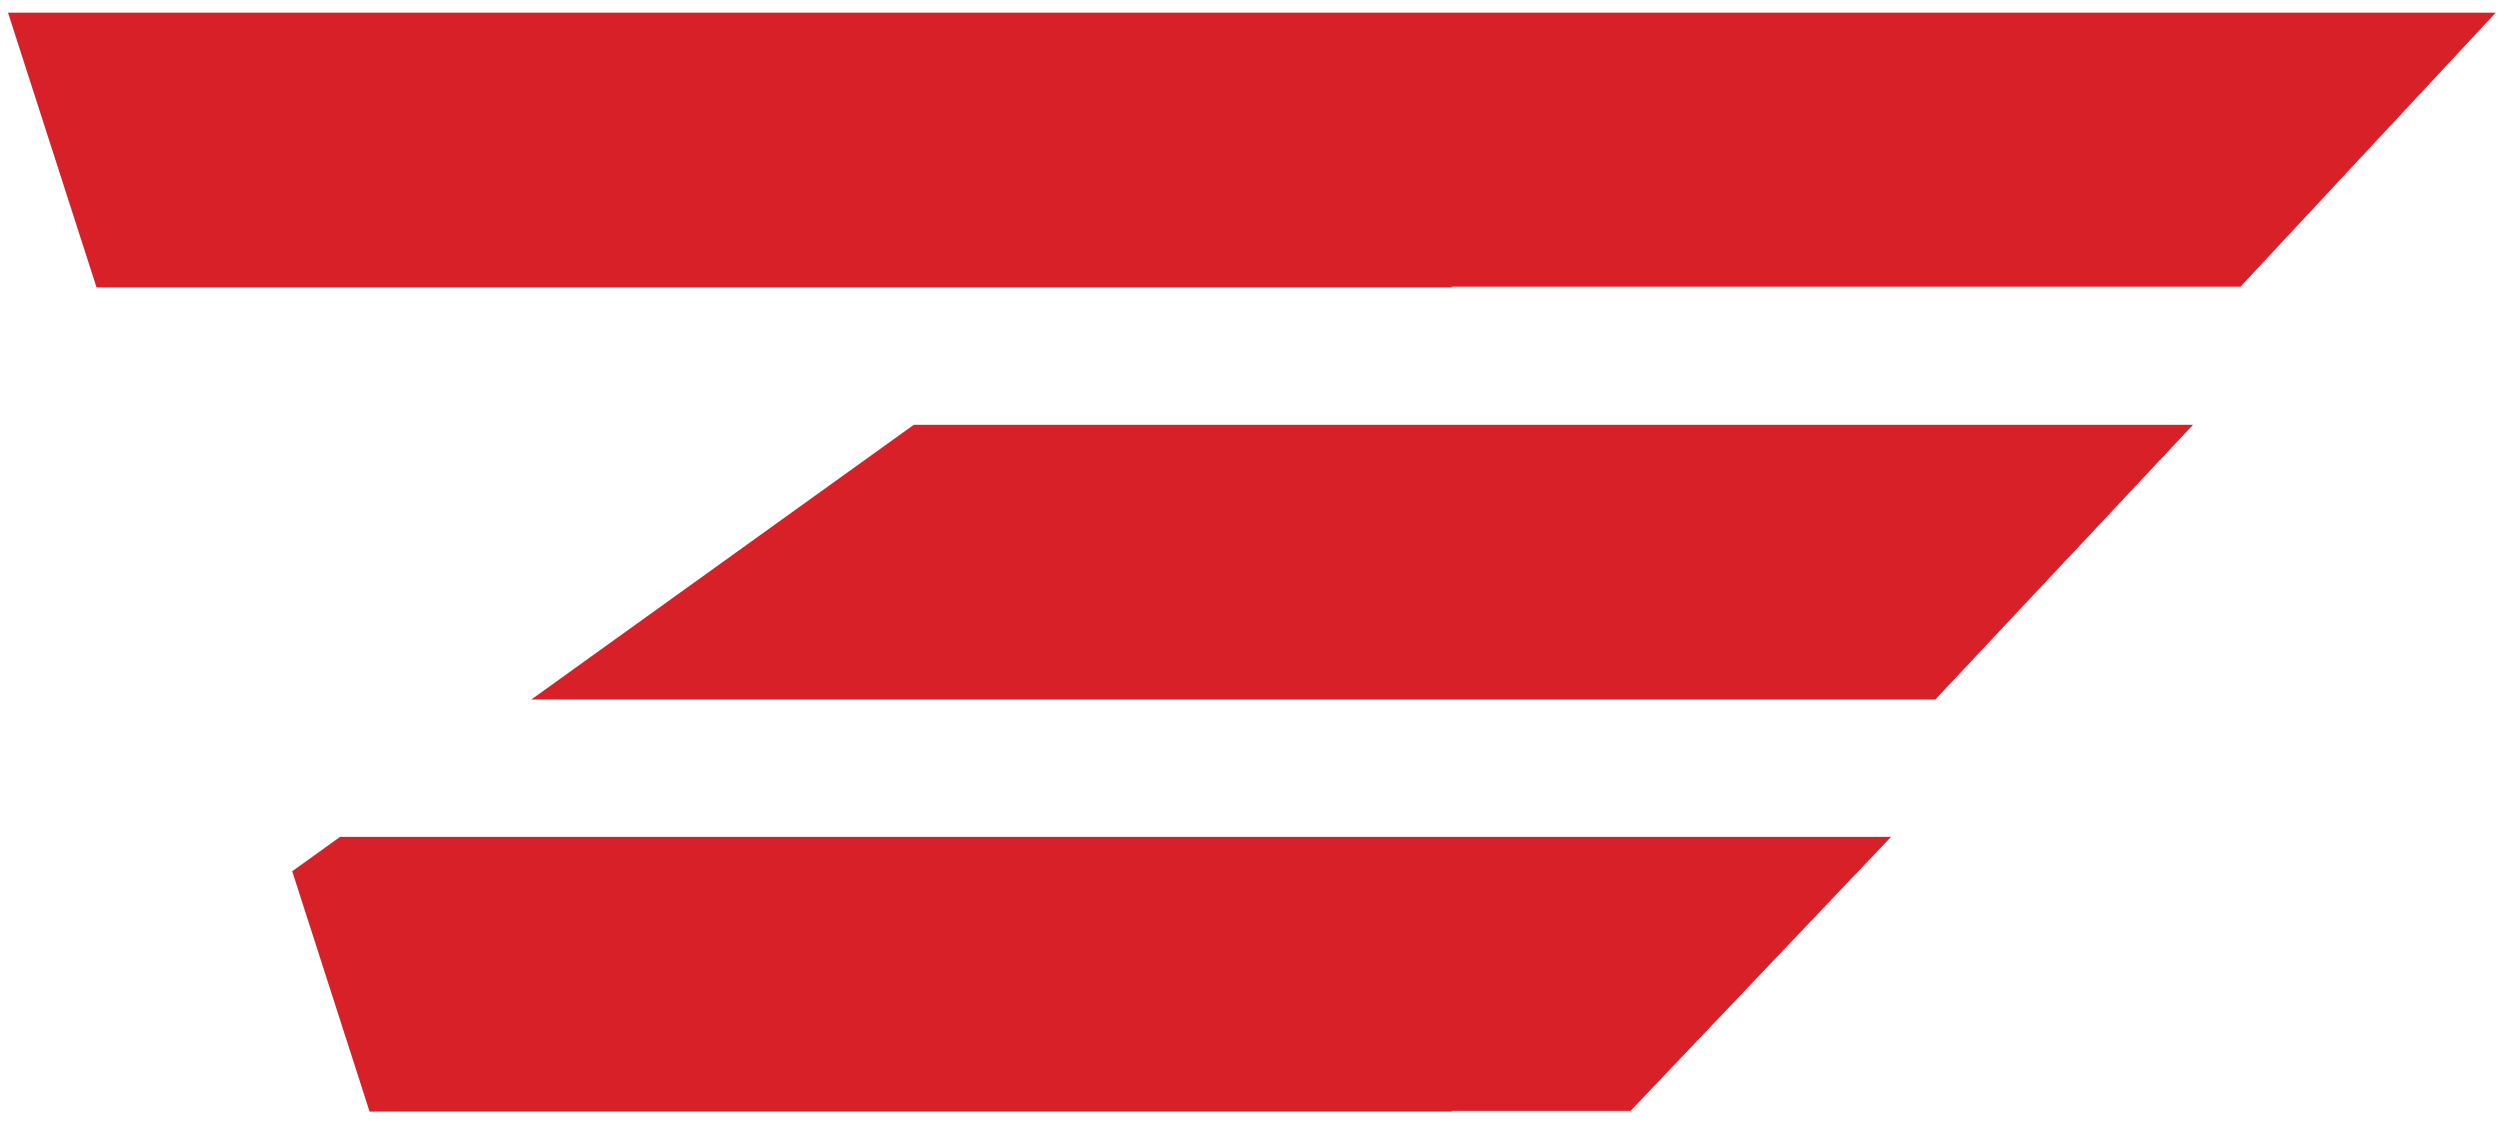 <svg width="91" height="41" viewBox="0 0 91 41" fill="none" xmlns="http://www.w3.org/2000/svg">
<path d="M10.636 31.714L13.453 40.462H52.844V40.435H59.352L68.834 30.462H12.379L10.636 31.714ZM19.34 25.462H70.446L79.826 15.462H33.262L19.34 25.462ZM3.514 10.462H52.844V10.435H81.553L90.844 0.462H0.292L3.514 10.462Z" fill="#D72027"/>
</svg>
